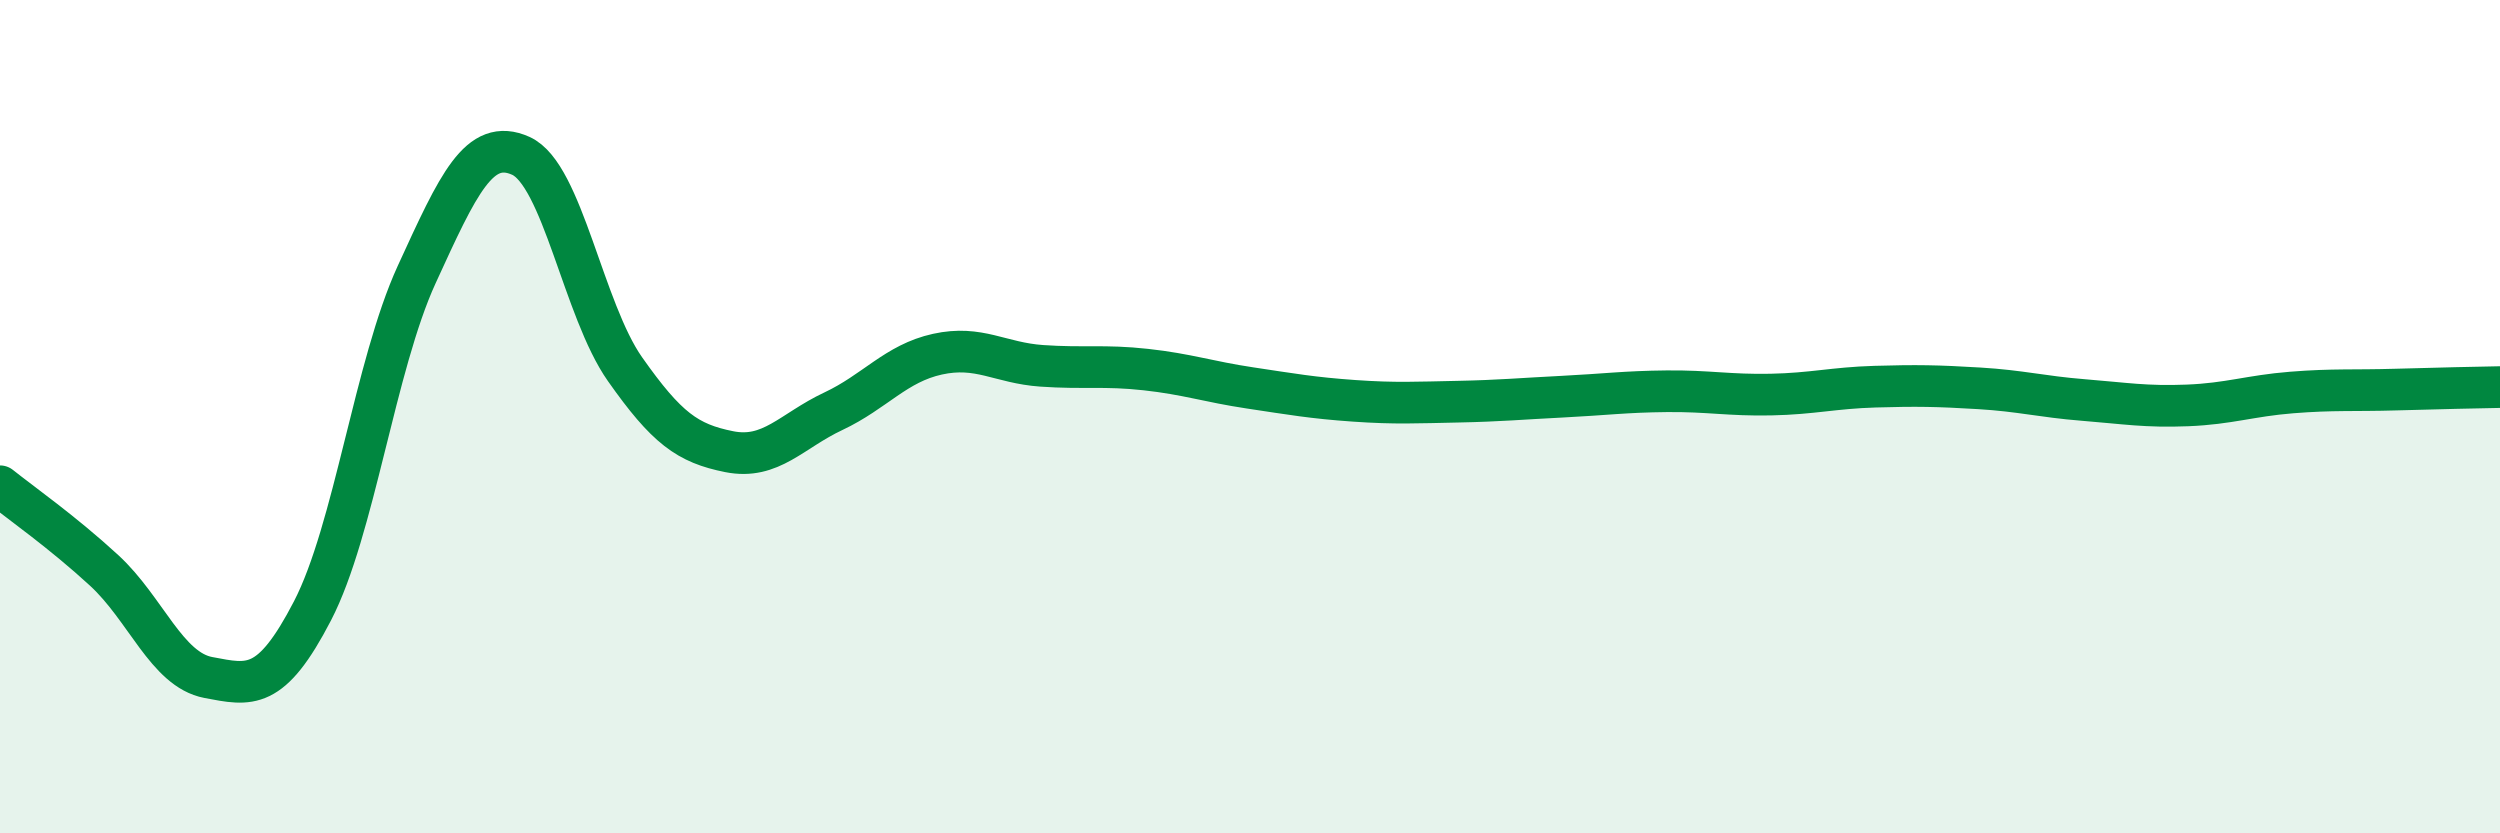 
    <svg width="60" height="20" viewBox="0 0 60 20" xmlns="http://www.w3.org/2000/svg">
      <path
        d="M 0,11.67 C 0.5,12.07 1.5,12.77 2.5,13.69 C 3.5,14.61 4,16.07 5,16.26 C 6,16.45 6.5,16.59 7.5,14.66 C 8.5,12.73 9,8.77 10,6.59 C 11,4.41 11.5,3.29 12.5,3.74 C 13.5,4.19 14,7.44 15,8.86 C 16,10.28 16.5,10.64 17.5,10.84 C 18.5,11.04 19,10.34 20,9.87 C 21,9.4 21.5,8.72 22.5,8.5 C 23.5,8.28 24,8.71 25,8.78 C 26,8.85 26.5,8.76 27.5,8.87 C 28.5,8.98 29,9.16 30,9.31 C 31,9.46 31.5,9.55 32.5,9.62 C 33.5,9.69 34,9.66 35,9.64 C 36,9.62 36.5,9.57 37.5,9.52 C 38.5,9.47 39,9.4 40,9.39 C 41,9.38 41.5,9.49 42.5,9.47 C 43.5,9.45 44,9.31 45,9.28 C 46,9.25 46.5,9.26 47.5,9.32 C 48.5,9.38 49,9.52 50,9.6 C 51,9.68 51.5,9.77 52.5,9.73 C 53.5,9.69 54,9.5 55,9.42 C 56,9.34 56.5,9.38 57.5,9.35 C 58.5,9.32 59.5,9.3 60,9.29L60 20L0 20Z"
        fill="#008740"
        opacity="0.1"
        stroke-linecap="round"
        stroke-linejoin="round"
      />
      <path
        d="M 0,11.67 C 0.5,12.07 1.5,12.77 2.5,13.69 C 3.5,14.61 4,16.07 5,16.26 C 6,16.45 6.5,16.59 7.5,14.66 C 8.5,12.73 9,8.77 10,6.59 C 11,4.41 11.5,3.29 12.5,3.74 C 13.5,4.19 14,7.44 15,8.86 C 16,10.28 16.5,10.64 17.5,10.84 C 18.5,11.04 19,10.34 20,9.87 C 21,9.4 21.5,8.72 22.5,8.5 C 23.5,8.28 24,8.71 25,8.78 C 26,8.85 26.5,8.76 27.5,8.87 C 28.5,8.98 29,9.16 30,9.31 C 31,9.46 31.5,9.55 32.5,9.62 C 33.5,9.69 34,9.66 35,9.64 C 36,9.62 36.5,9.57 37.5,9.52 C 38.5,9.47 39,9.4 40,9.39 C 41,9.38 41.5,9.49 42.5,9.47 C 43.5,9.45 44,9.31 45,9.28 C 46,9.25 46.5,9.26 47.5,9.32 C 48.5,9.38 49,9.52 50,9.6 C 51,9.68 51.5,9.77 52.5,9.73 C 53.5,9.69 54,9.5 55,9.42 C 56,9.34 56.5,9.38 57.5,9.35 C 58.5,9.32 59.5,9.3 60,9.29"
        stroke="#008740"
        stroke-width="1"
        fill="none"
        stroke-linecap="round"
        stroke-linejoin="round"
      />
    </svg>
  